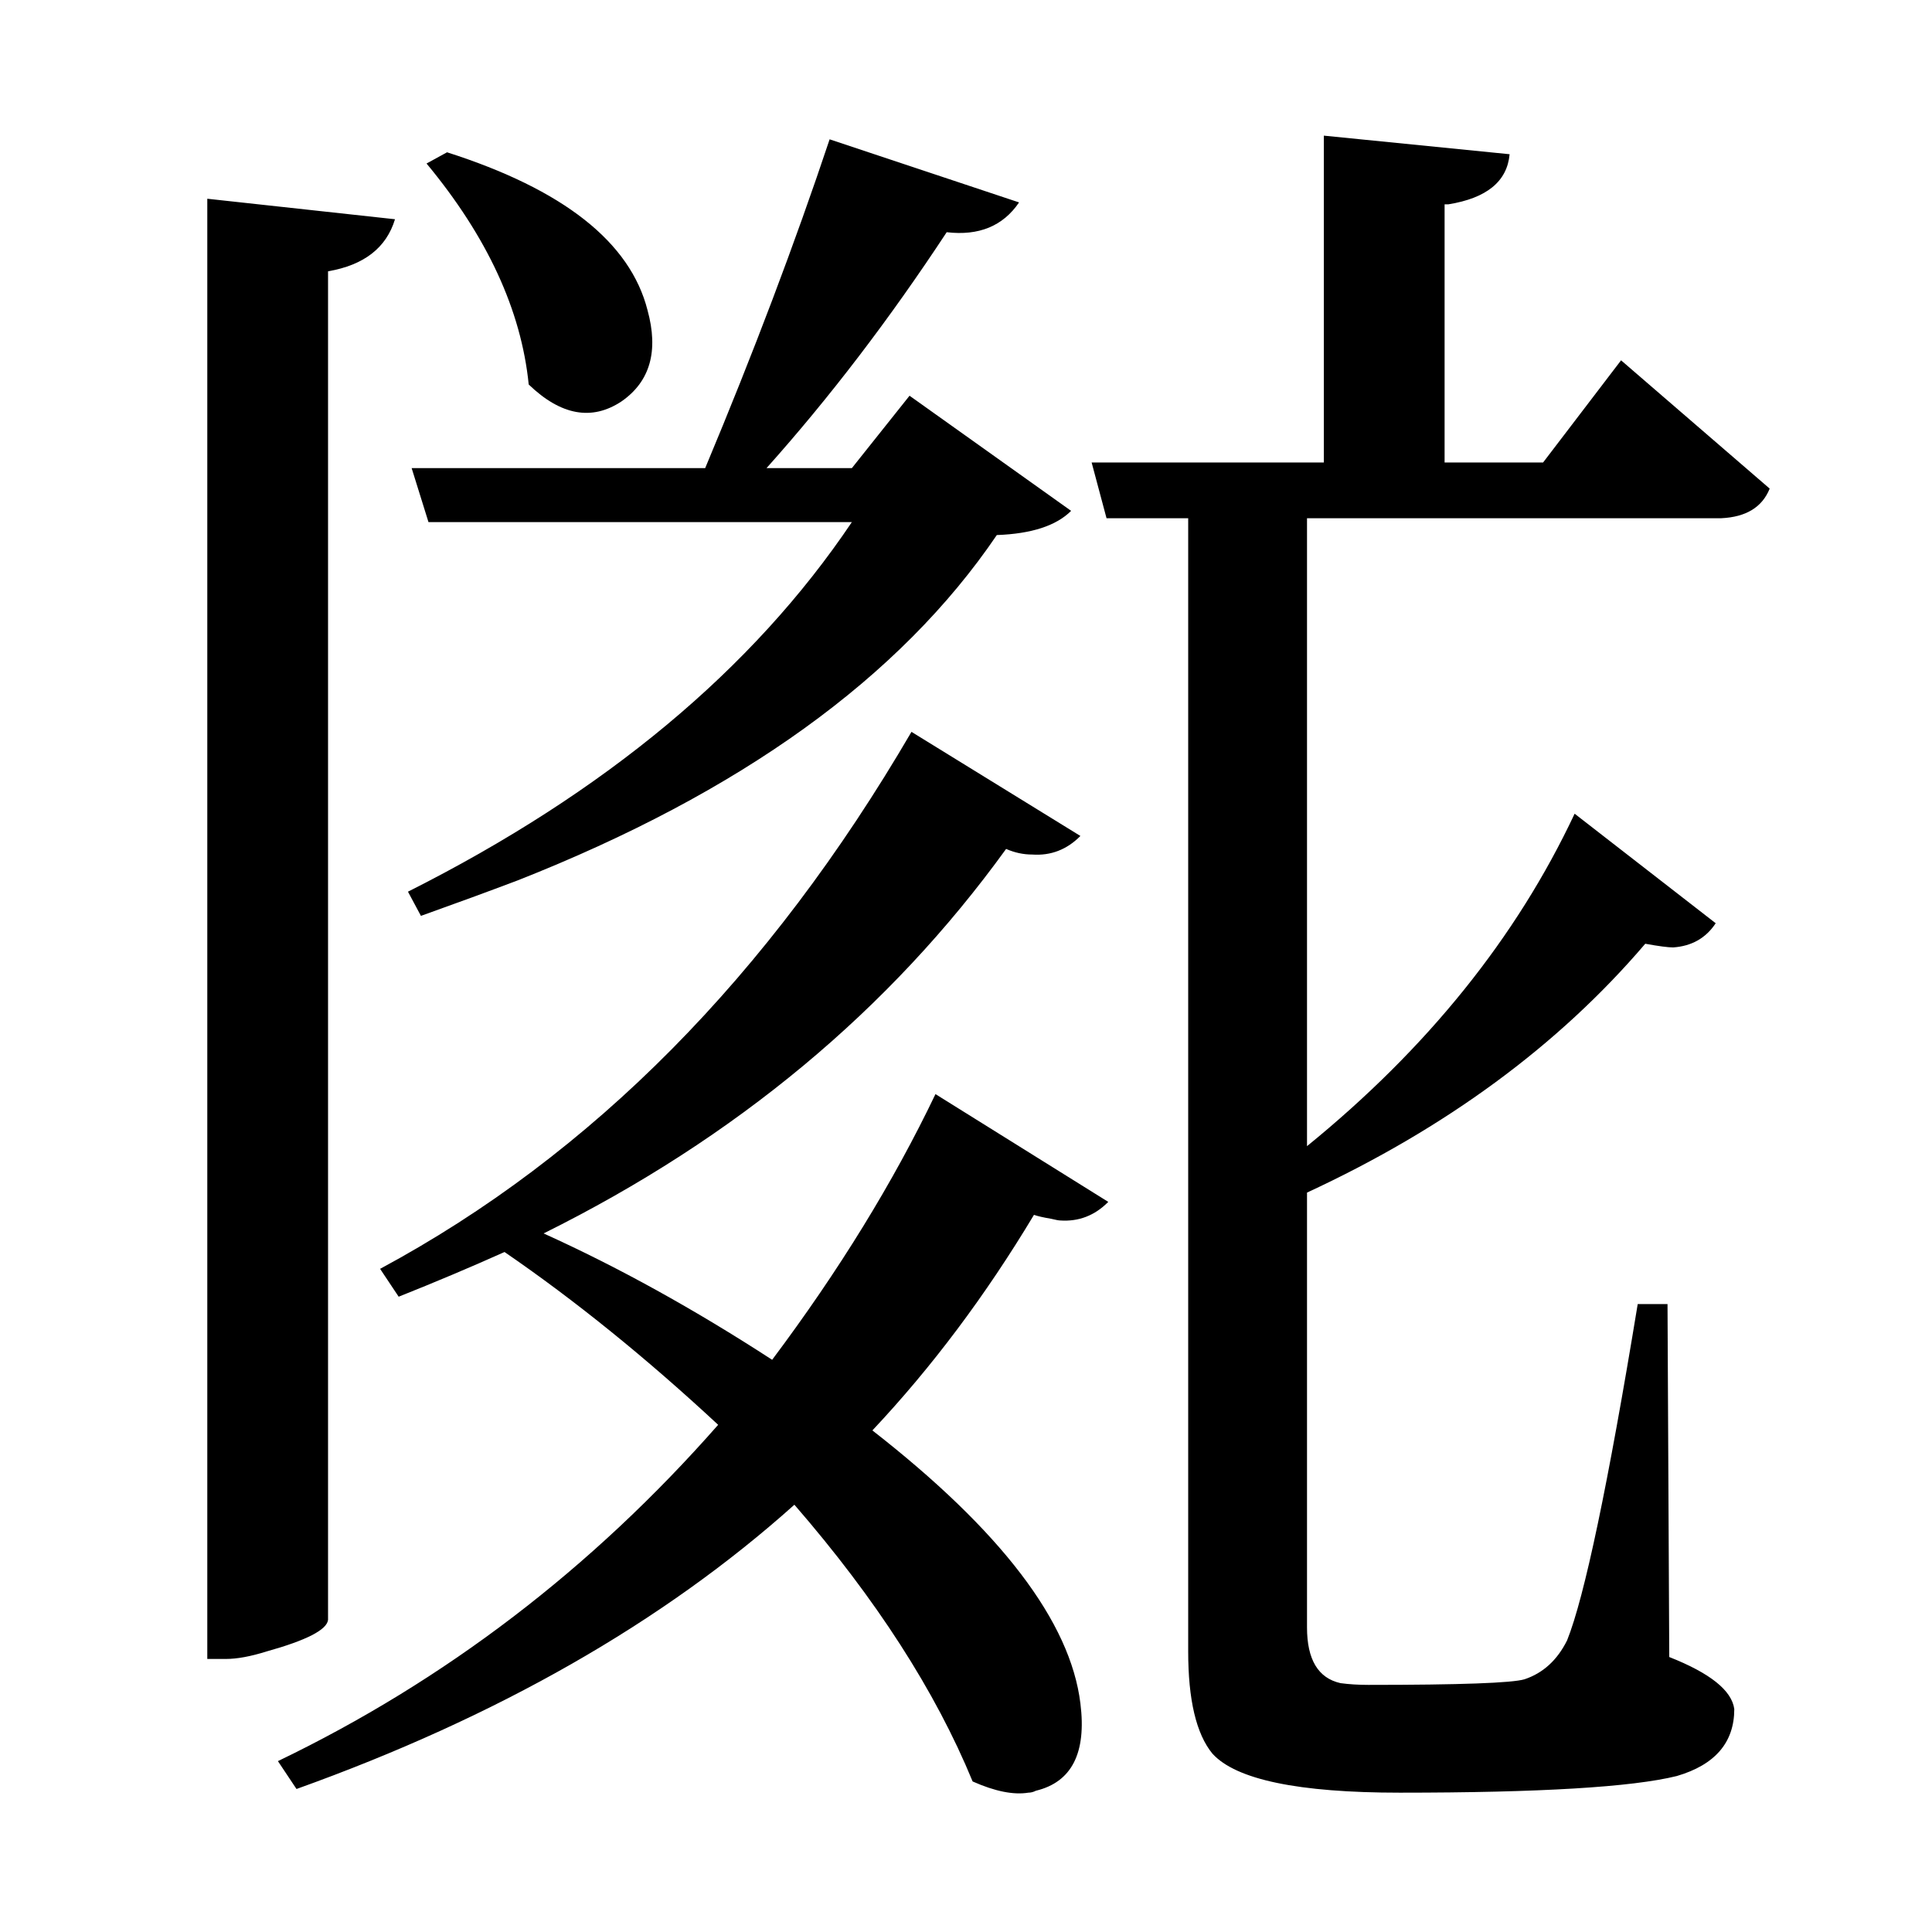 <?xml version="1.0" encoding="UTF-8"?>
<svg xmlns="http://www.w3.org/2000/svg" xmlns:xlink="http://www.w3.org/1999/xlink" width="156pt" height="156pt" viewBox="0 0 156 156" version="1.1">
<defs>
<g>
<symbol overflow="visible" id="glyph0-0">
<path style="stroke:none;" d=""/>
</symbol>
<symbol overflow="visible" id="glyph0-1">
<path style="stroke:none;" d="M 102.594 -91.656 L 102.594 -40.953 C 112.301 -48.848 119.504 -57.797 124.203 -67.797 L 135.594 -58.953 C 134.801 -57.754 133.656 -57.102 132.156 -57 C 131.75 -57 131 -57.098 129.906 -57.297 C 122.906 -49.098 113.801 -42.398 102.594 -37.203 L 102.594 -2.094 C 102.594 0.5 103.492 2 105.297 2.406 C 105.992 2.5 106.742 2.547 107.547 2.547 C 114.953 2.547 119.156 2.395 120.156 2.094 C 121.656 1.594 122.801 0.547 123.594 -1.047 C 125 -4.547 126.898 -13.598 129.297 -28.203 L 131.703 -28.203 L 131.844 0.297 C 135.145 1.598 136.895 3 137.094 4.5 C 137.094 7.195 135.547 9 132.453 9.906 C 128.848 10.801 121.395 11.25 110.094 11.25 C 101.895 11.25 96.848 10.195 94.953 8.094 C 93.648 6.5 93 3.75 93 -0.156 L 93 -91.656 L 86.406 -91.656 L 85.203 -96.156 L 103.953 -96.156 L 103.953 -122.547 L 118.953 -121.047 C 118.754 -118.848 117.102 -117.5 114 -117 C 113.895 -117 113.797 -117 113.703 -117 L 113.703 -96.156 L 121.656 -96.156 L 127.953 -104.406 L 139.953 -94.047 C 139.348 -92.547 138.047 -91.75 136.047 -91.656 Z M 30 -61.5 C 45.895 -69.5 57.844 -79.445 65.844 -91.344 L 31.656 -91.344 L 30.297 -95.703 L 54 -95.703 C 57.895 -105.004 61.242 -113.852 64.047 -122.25 L 79.344 -117.156 C 78.051 -115.25 76.102 -114.445 73.5 -114.75 C 68.895 -107.75 64.047 -101.398 58.953 -95.703 L 65.844 -95.703 L 70.5 -101.547 L 83.547 -92.25 C 82.348 -91.051 80.348 -90.398 77.547 -90.297 C 69.742 -78.797 56.844 -69.5 38.844 -62.406 C 36.445 -61.5 33.848 -60.547 31.047 -59.547 Z M 33.156 -121.203 C 42.551 -118.203 47.945 -113.953 49.344 -108.453 C 50.25 -105.148 49.551 -102.695 47.25 -101.094 C 44.852 -99.5 42.352 -99.953 39.75 -102.453 C 39.145 -108.453 36.395 -114.398 31.5 -120.297 Z M 23.547 -2.703 C 23.453 -1.898 21.801 -1.051 18.594 -0.156 C 17.301 0.25 16.203 0.453 15.297 0.453 L 13.797 0.453 L 13.797 -117.453 L 28.953 -115.797 C 28.254 -113.492 26.453 -112.094 23.547 -111.594 Z M 82.656 -34.953 C 82.551 -34.953 82.301 -35 81.906 -35.094 C 81.301 -35.195 80.848 -35.301 80.547 -35.406 C 76.648 -28.906 72.301 -23.102 67.5 -18 C 77.895 -9.895 83.492 -2.547 84.297 4.047 C 84.797 8.047 83.598 10.395 80.703 11.094 C 80.504 11.195 80.301 11.25 80.094 11.25 C 78.895 11.445 77.395 11.145 75.594 10.344 C 72.594 3.051 67.797 -4.395 61.203 -12 C 50.598 -2.5 37.195 5.148 21 10.953 L 19.5 8.703 C 33 2.203 44.848 -6.848 55.047 -18.453 C 49.242 -23.848 43.492 -28.5 37.797 -32.406 C 35.098 -31.195 32.25 -29.992 29.25 -28.797 L 27.75 -31.047 C 44.852 -40.242 59.156 -54.695 70.656 -74.406 L 84.297 -66 C 83.203 -64.895 81.906 -64.395 80.406 -64.5 C 79.695 -64.5 78.992 -64.648 78.297 -64.953 C 68.898 -51.953 56.453 -41.602 40.953 -33.906 C 46.953 -31.195 53.102 -27.797 59.406 -23.703 C 64.801 -30.898 69.195 -38.051 72.594 -45.156 L 86.547 -36.453 C 85.453 -35.348 84.156 -34.848 82.656 -34.953 Z M 82.656 -34.953 "/>
</symbol>
</g>
</defs>
<g id="surface676">
<rect x="0" y="0" width="156" height="156" style="fill:rgb(100%,100%,100%);fill-opacity:0;stroke:none;"/>
<g style="fill:rgb(0%,0%,0%);fill-opacity:1;">
  <use xlink:href="#glyph0-1" x="2.941" y="133.5"/>
</g>
</g>
</svg>
